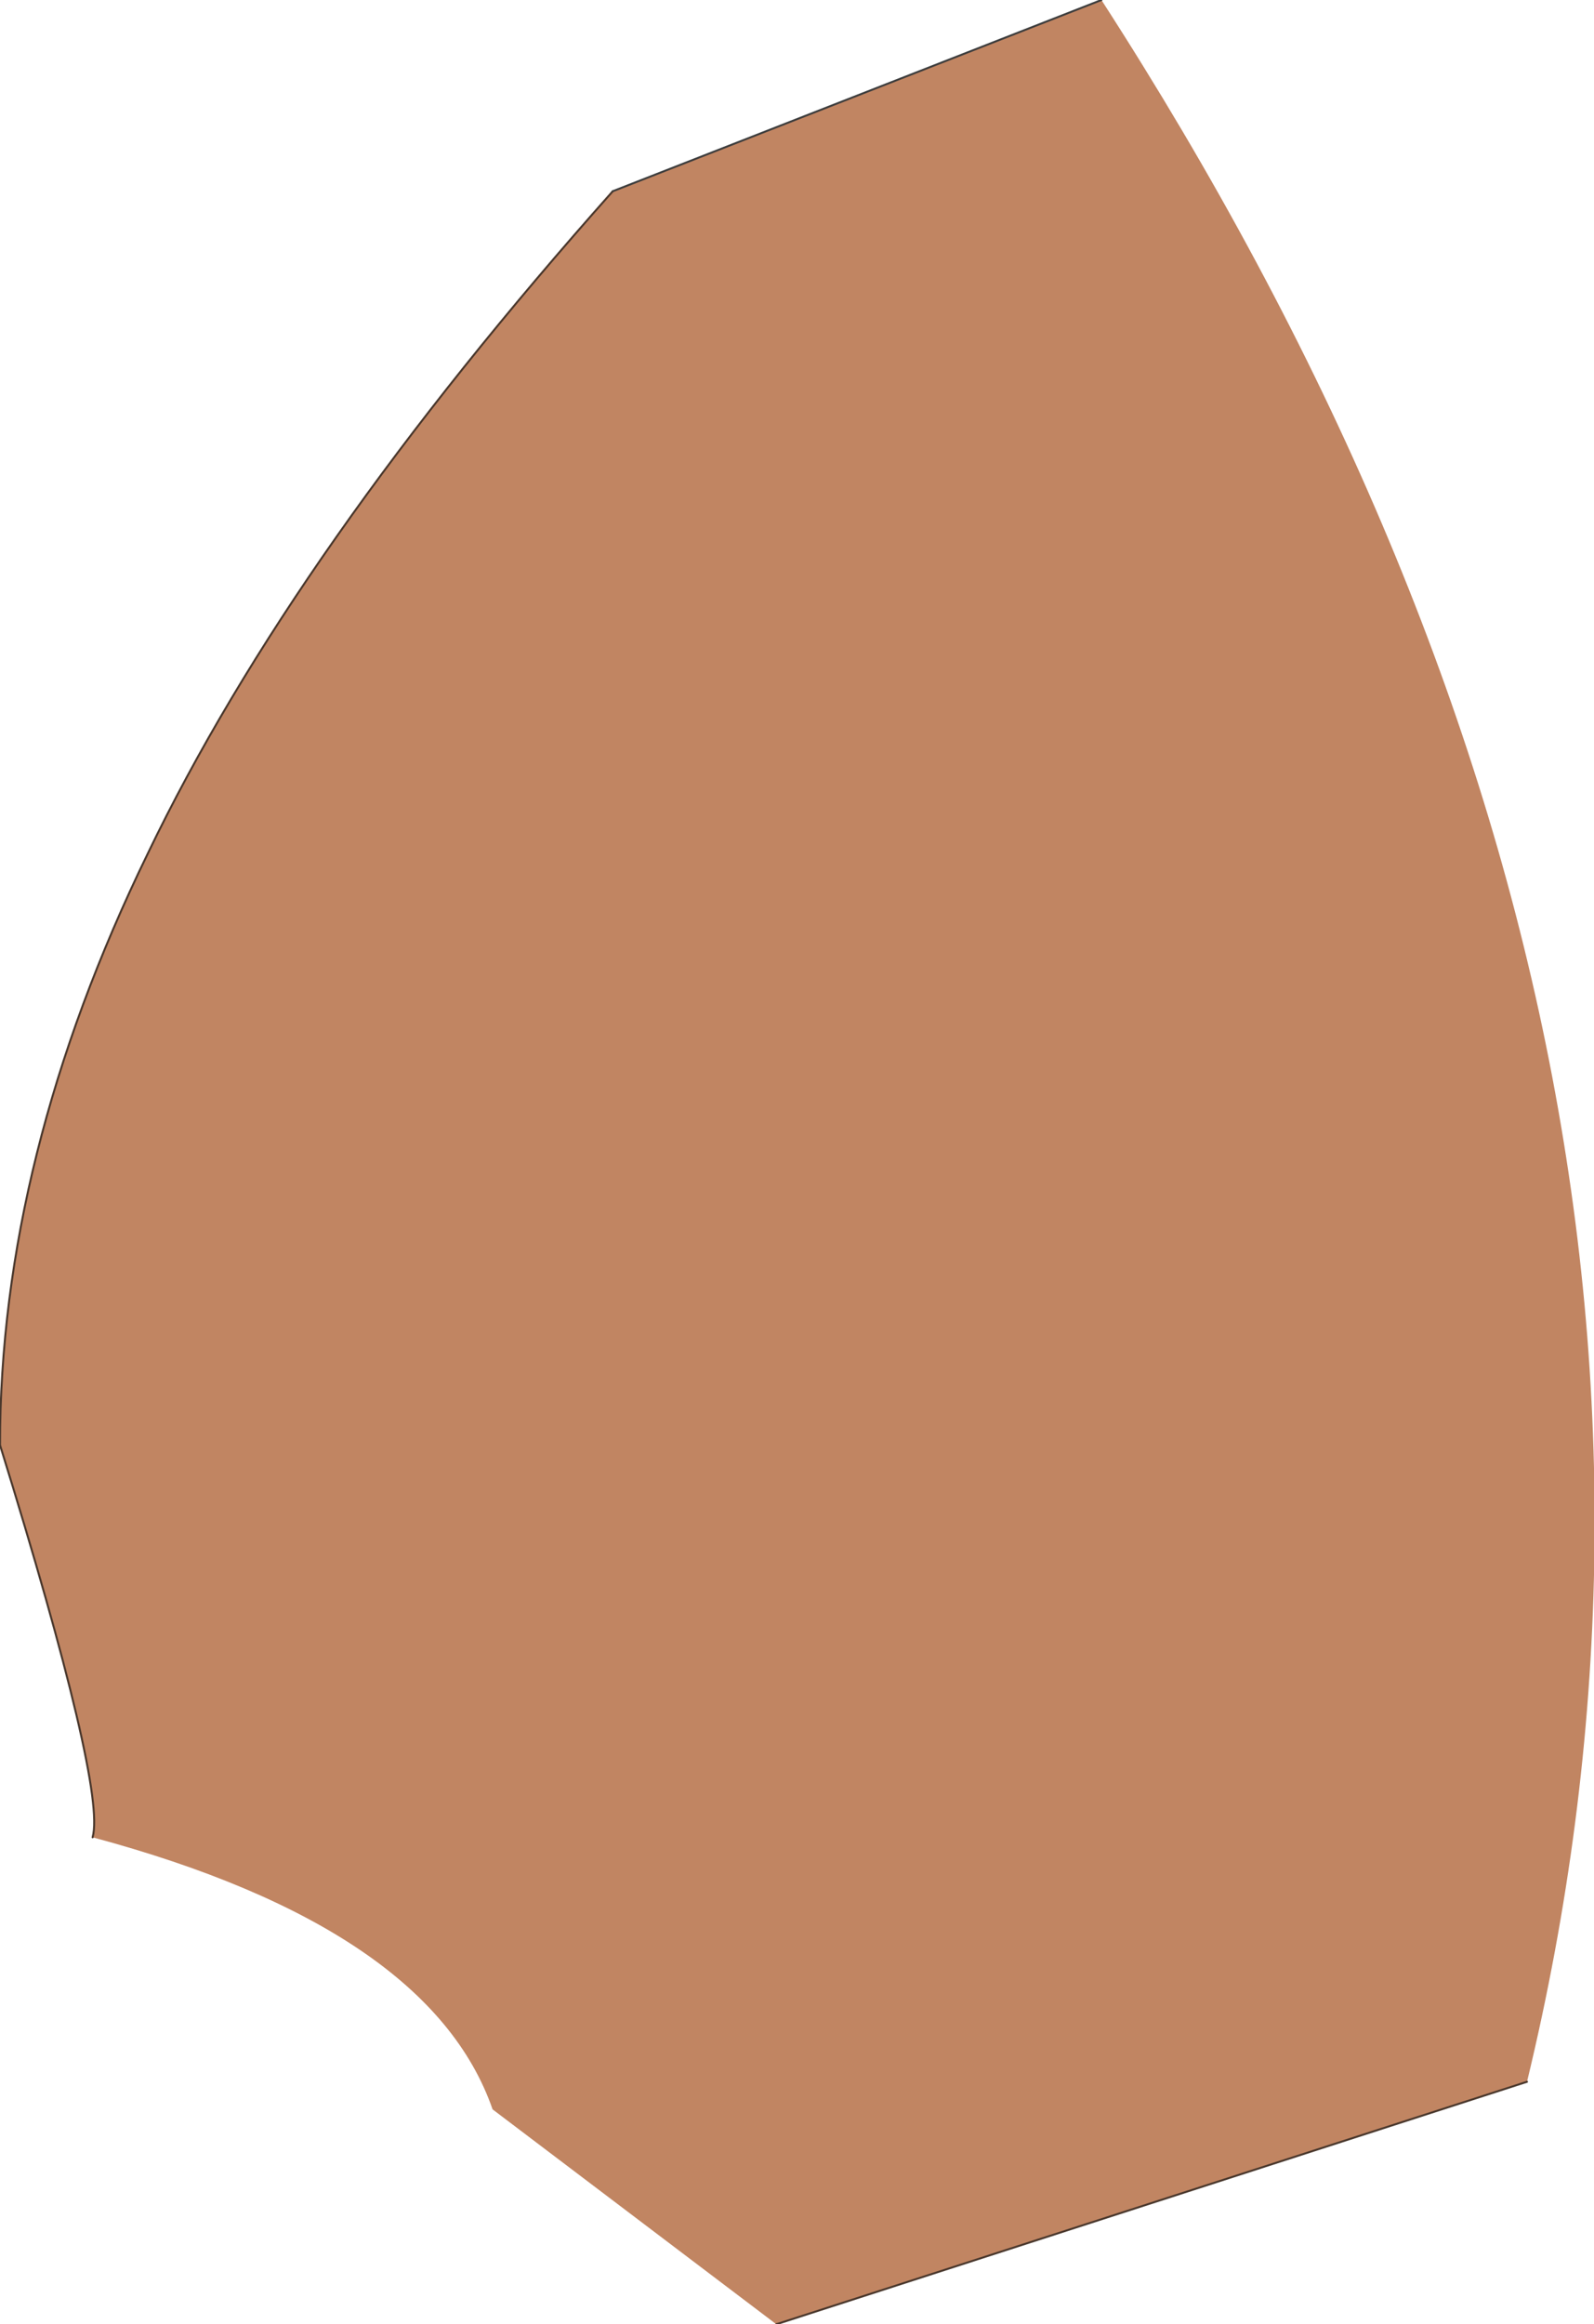<?xml version="1.0" encoding="UTF-8" standalone="no"?>
<svg xmlns:xlink="http://www.w3.org/1999/xlink" height="58.95px" width="40.45px" xmlns="http://www.w3.org/2000/svg">
  <g transform="matrix(1.0, 0.0, 0.0, 1.0, 23.7, 23.4)">
    <path d="M-21.35 23.2 Q-21.0 21.95 -23.7 13.25 -23.7 5.95 -19.95 -1.75 -16.25 -9.45 -8.15 -18.55 L4.25 -23.4 Q21.4 3.15 15.05 29.4 L-4.0 35.55 -11.2 30.1 Q-12.8 25.5 -21.35 23.2" fill="#c18562" fill-rule="evenodd" stroke="none"/>
    <path d="M-8.15 -18.55 Q-16.25 -9.45 -19.95 -1.75 -23.7 5.95 -23.7 13.25 -21.0 21.95 -21.35 23.2 M-4.0 35.55 L15.05 29.4" fill="none" stroke="#49372c" stroke-linecap="round" stroke-linejoin="round" stroke-width="0.05"/>
    <path d="M4.25 -23.4 L-8.15 -18.55 Z" fill="none" stroke="#3d3d3d" stroke-linecap="round" stroke-linejoin="round" stroke-width="0.05"/>
  </g>
</svg>
